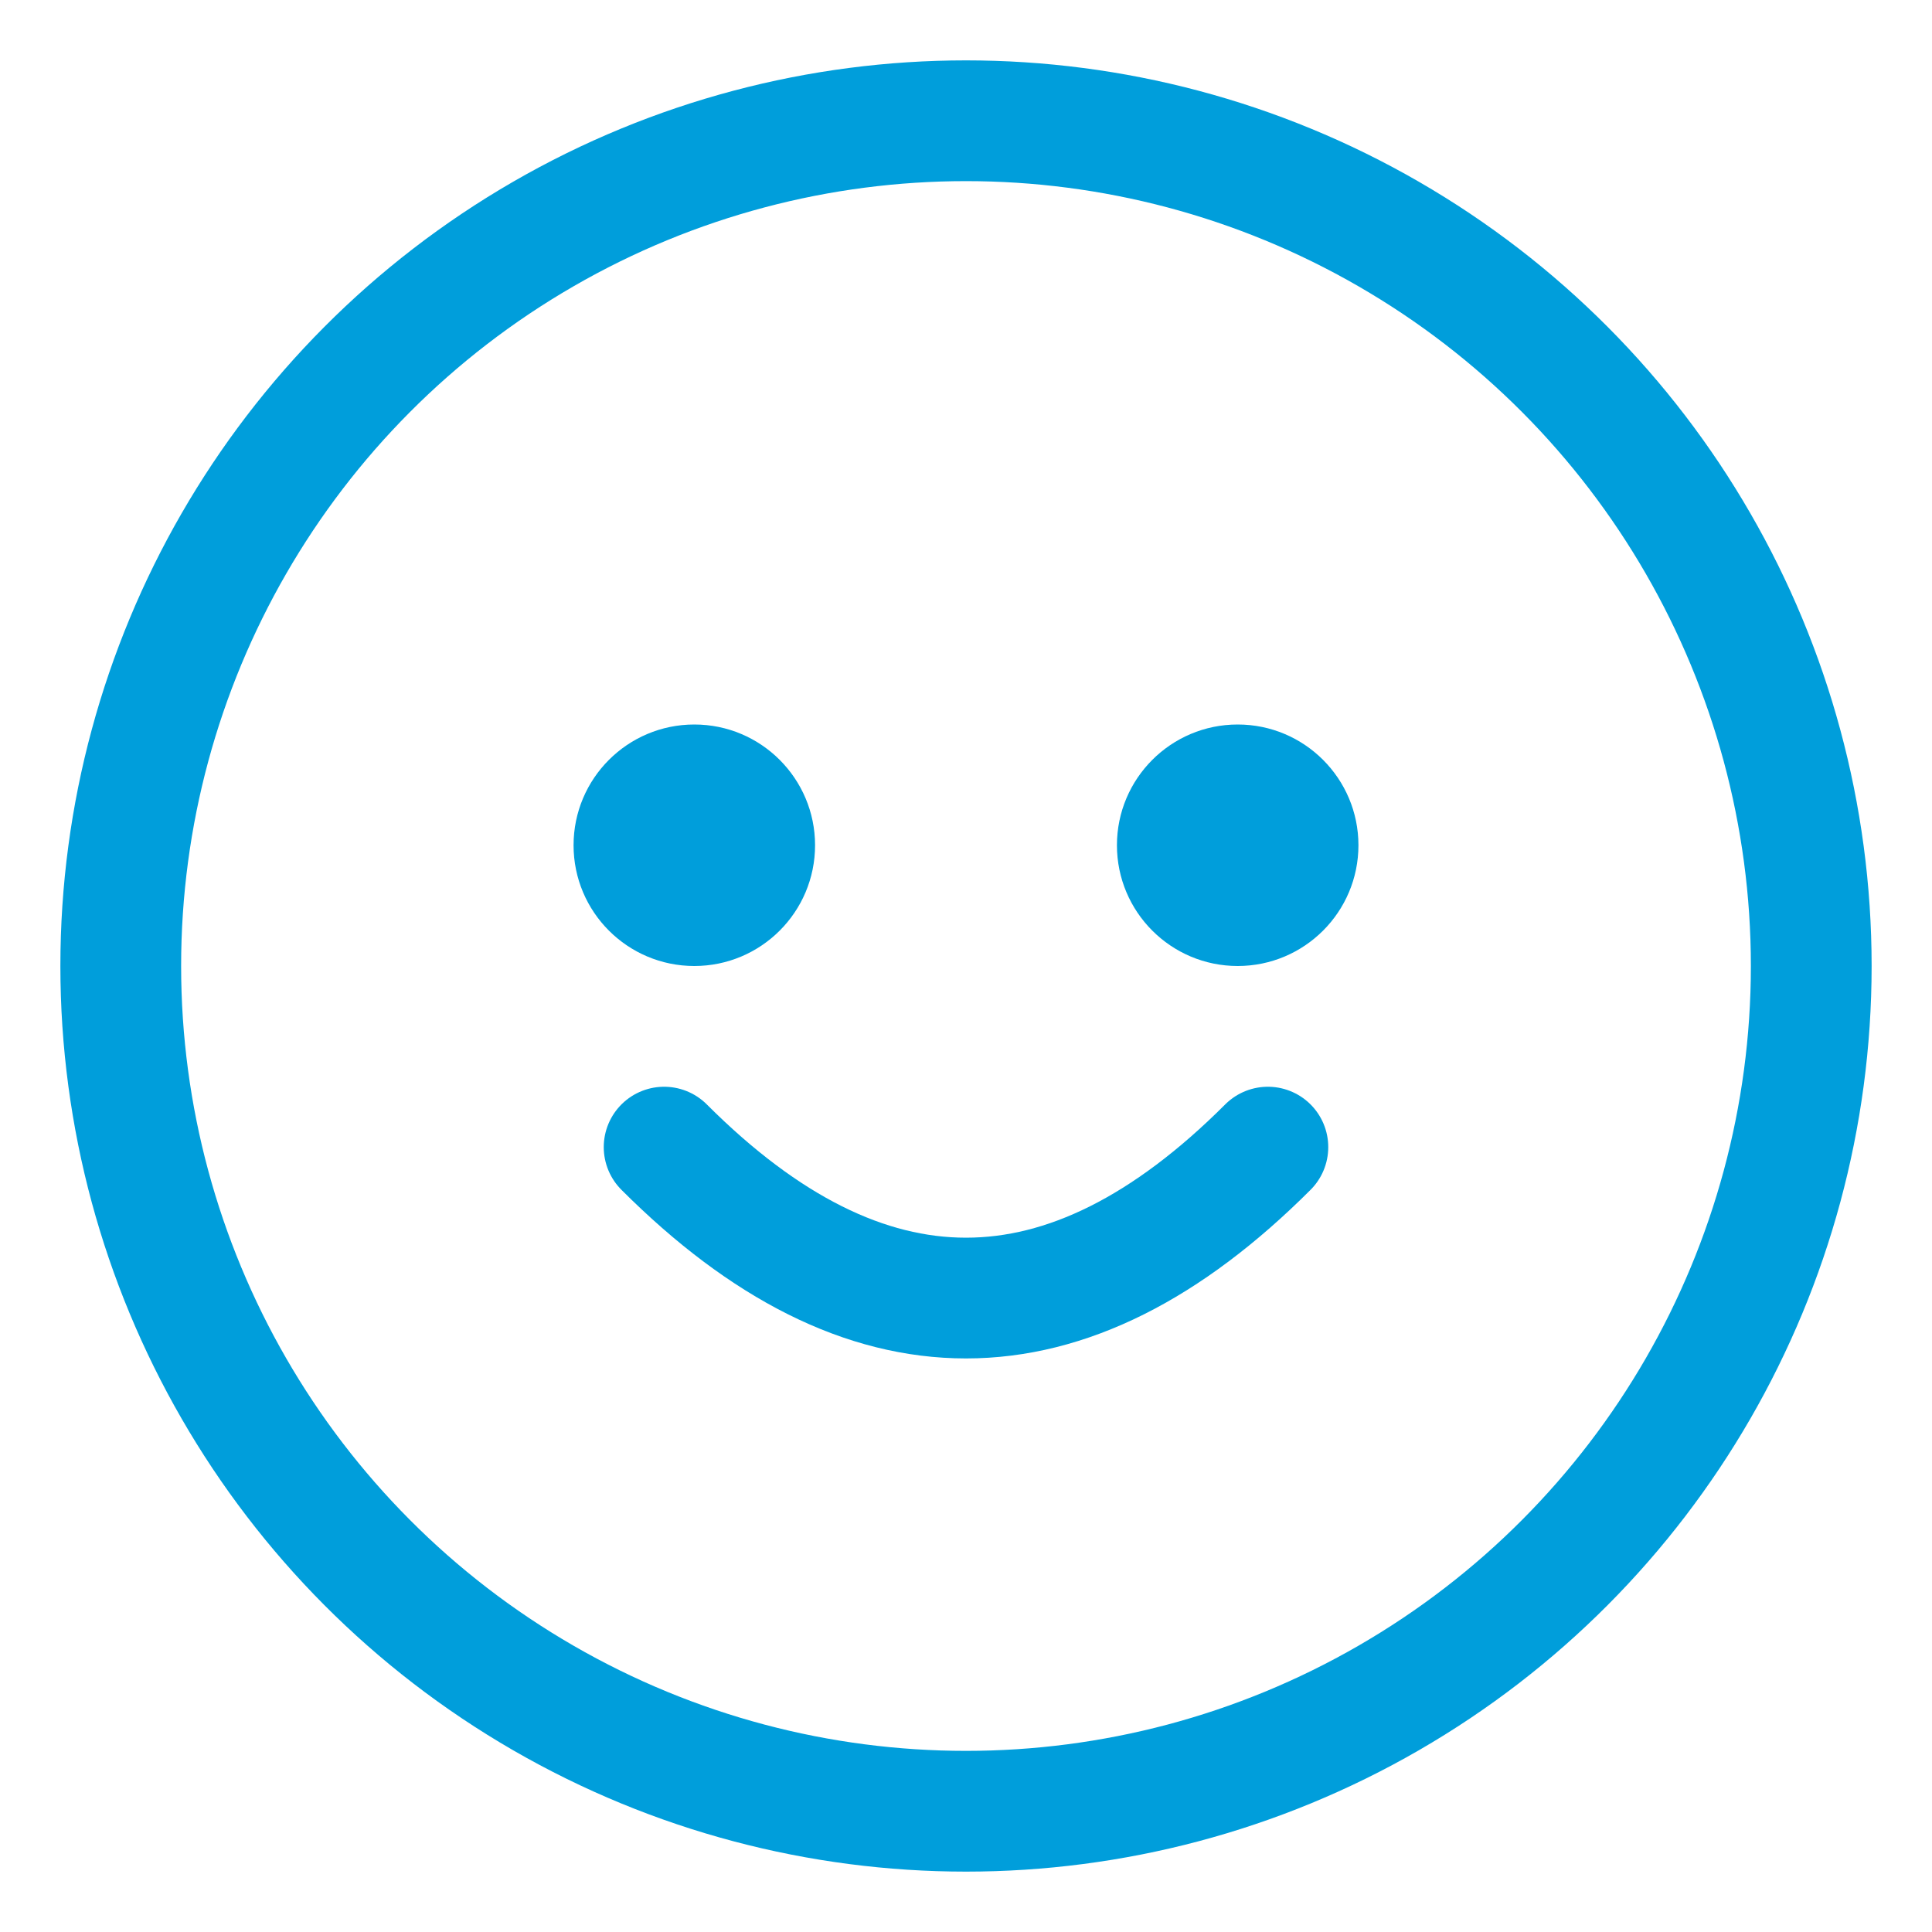 <svg xmlns="http://www.w3.org/2000/svg" width="64" height="64">
  <!-- 外圈联合国蓝色中等粗实线圆 -->
  <circle cx="32" cy="32" r="28" fill="none" stroke="#009EDB" stroke-width="4"/>
  <!-- 眼睛：联合国蓝色中等圆点 -->
  <circle cx="23" cy="28" r="4" fill="#009EDB"/>
  <circle cx="41" cy="28" r="4" fill="#009EDB"/>
  <!-- 嘴巴：联合国蓝色中等粗实线弧线 -->
  <path d="M22 38 Q32 48 42 38" stroke="#009EDB" stroke-width="4" fill="none" stroke-linecap="round"/>
</svg>
